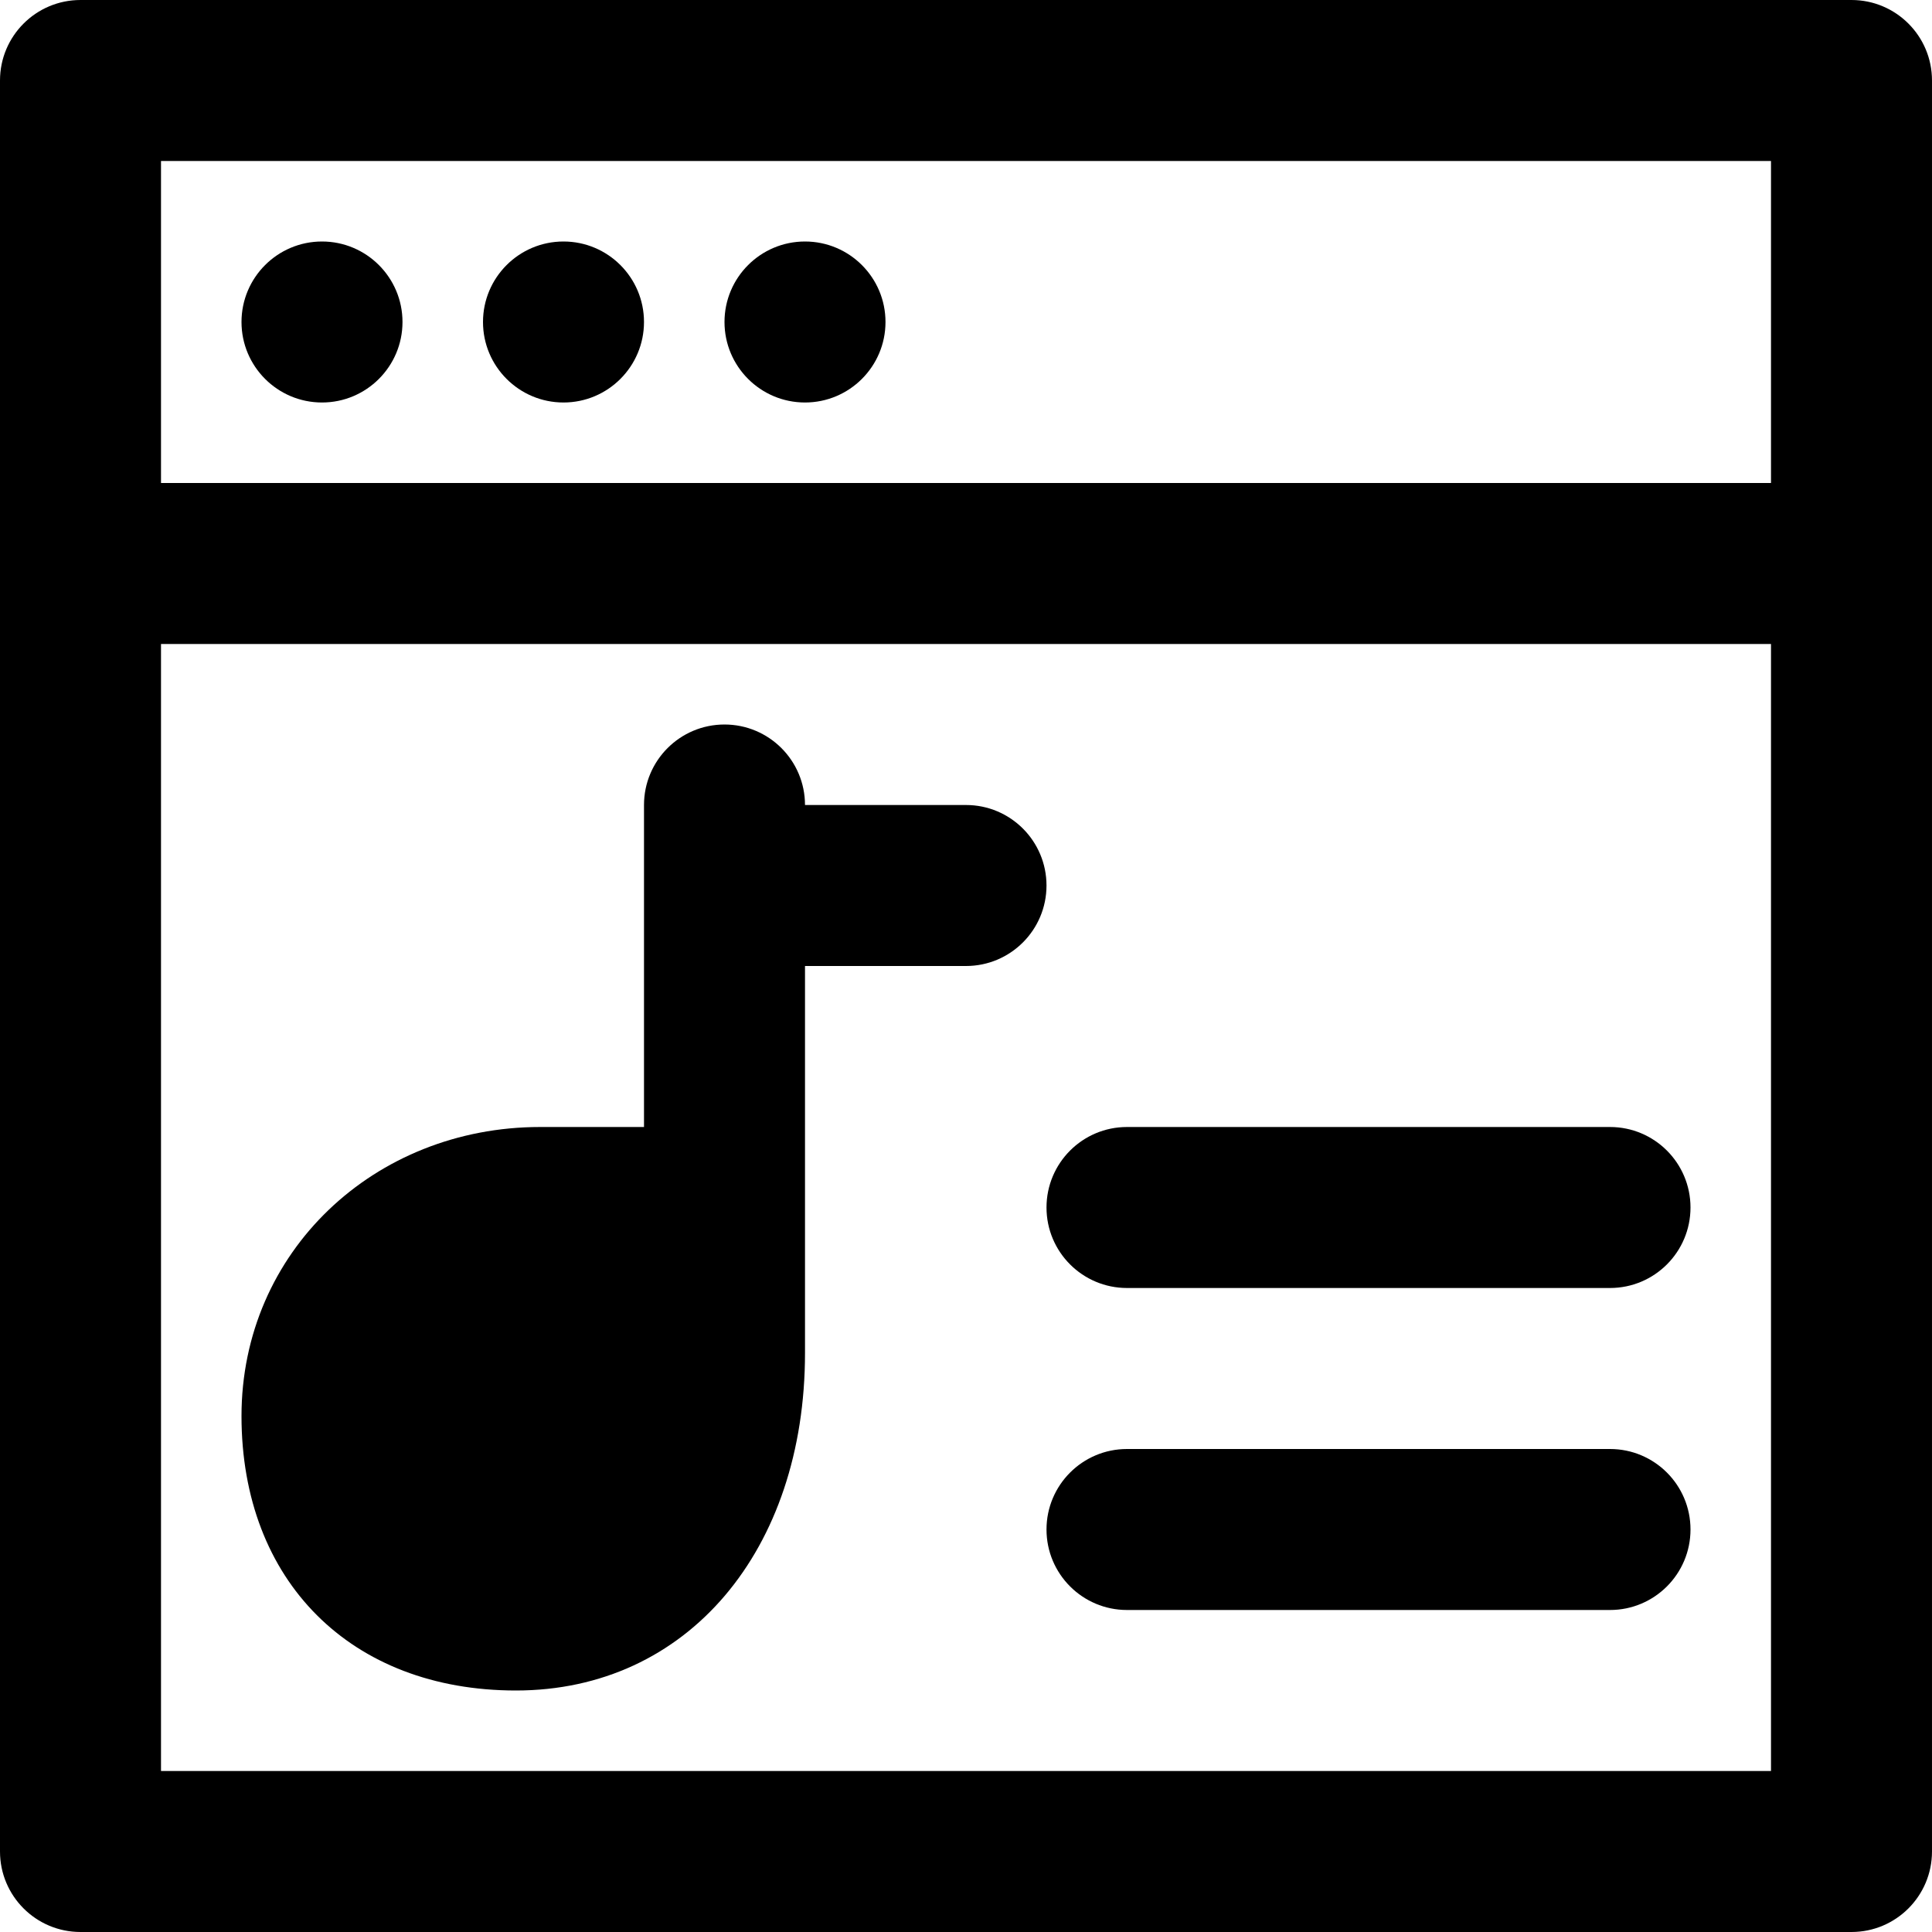 <?xml version="1.0" encoding="iso-8859-1"?>
<!-- Generator: Adobe Illustrator 19.0.0, SVG Export Plug-In . SVG Version: 6.00 Build 0)  -->
<svg version="1.1" id="Layer_1" xmlns="http://www.w3.org/2000/svg" xmlns:xlink="http://www.w3.org/1999/xlink" x="0px" y="0px"
	 viewBox="0 0 512 512" style="enable-background:new 0 0 512 512;" xml:space="preserve">
<g>
	<g>
		<path d="M256,213.334h-42.667c0-11.782-9.551-21.333-21.333-21.333c-11.782,0-21.333,9.551-21.333,21.333v85.333h-27.52
			C99.201,298.667,64,331.732,64,375.275C64,418.993,93.008,448,136.726,448c45.494,0,76.608-37.202,76.608-89.451V256H256
			c11.782,0,21.333-9.551,21.333-21.333S267.783,213.334,256,213.334z"/>
	</g>
</g>
<g>
	<g>
		<path d="M426.667,298.667h-128c-11.782,0-21.333,9.551-21.333,21.333c0,11.782,9.551,21.333,21.333,21.333h128
			C438.45,341.333,448,331.782,448,320C448,308.218,438.45,298.667,426.667,298.667z"/>
	</g>
</g>
<g>
	<g>
		<path d="M426.667,384h-128c-11.782,0-21.333,9.551-21.333,21.333c0,11.782,9.551,21.333,21.333,21.333h128
			c11.782,0,21.333-9.551,21.333-21.333C448,393.551,438.45,384,426.667,384z"/>
	</g>
</g>
<g>
	<g>
		<path d="M490.667,0H21.333C9.552,0,0,9.551,0,21.333v128v341.333C0,502.449,9.552,512,21.333,512h469.333
			c11.782,0,21.333-9.551,21.333-21.333V149.333v-128C512,9.551,502.45,0,490.667,0z M469.334,469.333L469.334,469.333H42.667
			V170.667h426.667V469.333z M469.334,128H42.667V42.667h426.667V128z"/>
	</g>
</g>
<g>
	<g>
		<path d="M85.333,64C73.557,64,64,73.557,64,85.333s9.557,21.333,21.333,21.333s21.333-9.557,21.333-21.333S97.109,64,85.333,64z"
			/>
	</g>
</g>
<g>
	<g>
		<path d="M149.333,64C137.557,64,128,73.557,128,85.333s9.557,21.333,21.333,21.333s21.333-9.557,21.333-21.333
			S161.109,64,149.333,64z"/>
	</g>
</g>
<g>
	<g>
		<path d="M213.333,64C201.557,64,192,73.557,192,85.333s9.557,21.333,21.333,21.333s21.333-9.557,21.333-21.333
			S225.109,64,213.333,64z"/>
	</g>
</g>
<g>
</g>
<g>
</g>
<g>
</g>
<g>
</g>
<g>
</g>
<g>
</g>
<g>
</g>
<g>
</g>
<g>
</g>
<g>
</g>
<g>
</g>
<g>
</g>
<g>
</g>
<g>
</g>
<g>
</g>
</svg>

